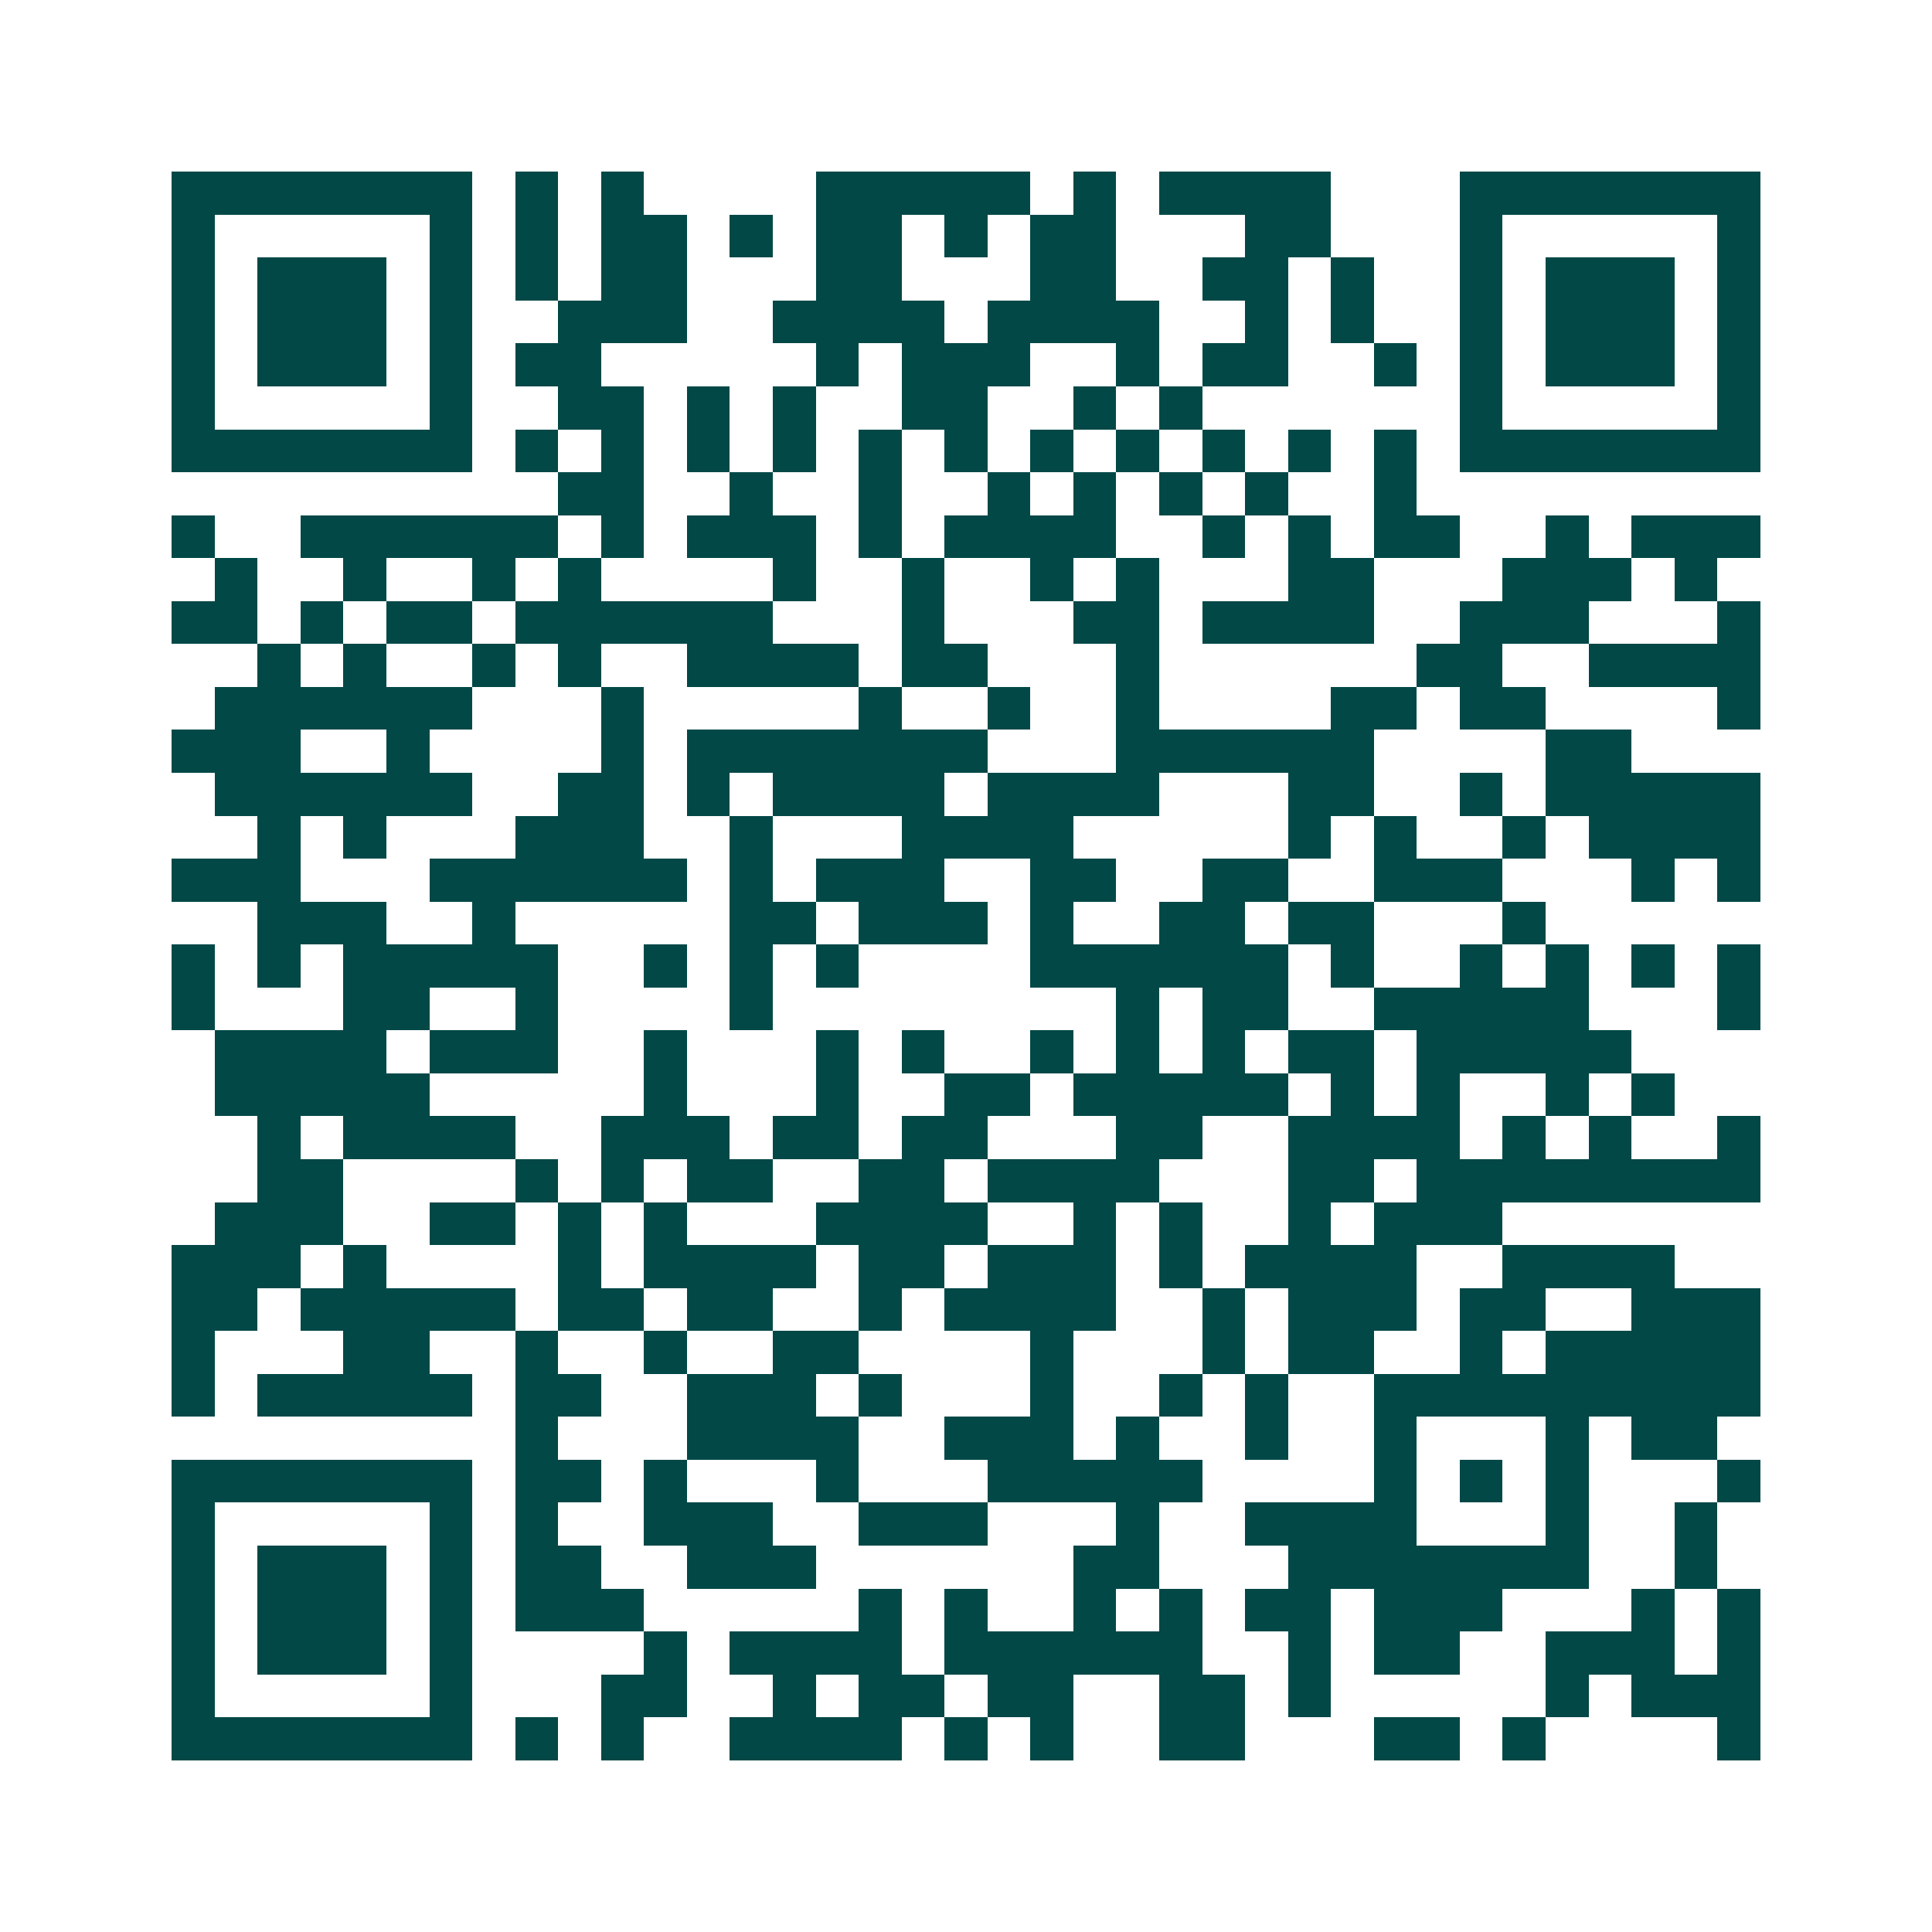 <svg xmlns="http://www.w3.org/2000/svg" width="200" height="200" viewBox="0 0 45 45" shape-rendering="crispEdges"><path fill="#ffffff" d="M0 0h45v45H0z"/><path stroke="#014847" d="M4 4.5h7m1 0h1m1 0h1m4 0h5m1 0h1m1 0h4m3 0h7M4 5.5h1m5 0h1m1 0h1m1 0h2m1 0h1m1 0h2m1 0h1m1 0h2m3 0h2m3 0h1m5 0h1M4 6.5h1m1 0h3m1 0h1m1 0h1m1 0h2m3 0h2m3 0h2m2 0h2m1 0h1m2 0h1m1 0h3m1 0h1M4 7.5h1m1 0h3m1 0h1m2 0h3m2 0h4m1 0h4m2 0h1m1 0h1m2 0h1m1 0h3m1 0h1M4 8.5h1m1 0h3m1 0h1m1 0h2m5 0h1m1 0h3m2 0h1m1 0h2m2 0h1m1 0h1m1 0h3m1 0h1M4 9.5h1m5 0h1m2 0h2m1 0h1m1 0h1m2 0h2m2 0h1m1 0h1m6 0h1m5 0h1M4 10.5h7m1 0h1m1 0h1m1 0h1m1 0h1m1 0h1m1 0h1m1 0h1m1 0h1m1 0h1m1 0h1m1 0h1m1 0h7M13 11.5h2m2 0h1m2 0h1m2 0h1m1 0h1m1 0h1m1 0h1m2 0h1M4 12.5h1m2 0h6m1 0h1m1 0h3m1 0h1m1 0h4m2 0h1m1 0h1m1 0h2m2 0h1m1 0h3M5 13.5h1m2 0h1m2 0h1m1 0h1m4 0h1m2 0h1m2 0h1m1 0h1m3 0h2m3 0h3m1 0h1M4 14.5h2m1 0h1m1 0h2m1 0h6m3 0h1m3 0h2m1 0h4m2 0h3m3 0h1M6 15.5h1m1 0h1m2 0h1m1 0h1m2 0h4m1 0h2m3 0h1m6 0h2m2 0h4M5 16.5h6m3 0h1m5 0h1m2 0h1m2 0h1m4 0h2m1 0h2m4 0h1M4 17.5h3m2 0h1m4 0h1m1 0h7m3 0h6m4 0h2M5 18.5h6m2 0h2m1 0h1m1 0h4m1 0h4m3 0h2m2 0h1m1 0h5M6 19.5h1m1 0h1m3 0h3m2 0h1m3 0h4m5 0h1m1 0h1m2 0h1m1 0h4M4 20.5h3m3 0h6m1 0h1m1 0h3m2 0h2m2 0h2m2 0h3m3 0h1m1 0h1M6 21.5h3m2 0h1m5 0h2m1 0h3m1 0h1m2 0h2m1 0h2m3 0h1M4 22.5h1m1 0h1m1 0h5m2 0h1m1 0h1m1 0h1m4 0h6m1 0h1m2 0h1m1 0h1m1 0h1m1 0h1M4 23.5h1m3 0h2m2 0h1m4 0h1m8 0h1m1 0h2m2 0h5m3 0h1M5 24.5h4m1 0h3m2 0h1m3 0h1m1 0h1m2 0h1m1 0h1m1 0h1m1 0h2m1 0h5M5 25.5h5m5 0h1m3 0h1m2 0h2m1 0h5m1 0h1m1 0h1m2 0h1m1 0h1M6 26.5h1m1 0h4m2 0h3m1 0h2m1 0h2m3 0h2m2 0h4m1 0h1m1 0h1m2 0h1M6 27.5h2m4 0h1m1 0h1m1 0h2m2 0h2m1 0h4m3 0h2m1 0h8M5 28.5h3m2 0h2m1 0h1m1 0h1m3 0h4m2 0h1m1 0h1m2 0h1m1 0h3M4 29.5h3m1 0h1m4 0h1m1 0h4m1 0h2m1 0h3m1 0h1m1 0h4m2 0h4M4 30.5h2m1 0h5m1 0h2m1 0h2m2 0h1m1 0h4m2 0h1m1 0h3m1 0h2m2 0h3M4 31.5h1m3 0h2m2 0h1m2 0h1m2 0h2m4 0h1m3 0h1m1 0h2m2 0h1m1 0h5M4 32.5h1m1 0h5m1 0h2m2 0h3m1 0h1m3 0h1m2 0h1m1 0h1m2 0h9M12 33.5h1m3 0h4m2 0h3m1 0h1m2 0h1m2 0h1m3 0h1m1 0h2M4 34.5h7m1 0h2m1 0h1m3 0h1m3 0h5m4 0h1m1 0h1m1 0h1m3 0h1M4 35.5h1m5 0h1m1 0h1m2 0h3m2 0h3m3 0h1m2 0h4m3 0h1m2 0h1M4 36.5h1m1 0h3m1 0h1m1 0h2m2 0h3m6 0h2m3 0h7m2 0h1M4 37.5h1m1 0h3m1 0h1m1 0h3m5 0h1m1 0h1m2 0h1m1 0h1m1 0h2m1 0h3m3 0h1m1 0h1M4 38.5h1m1 0h3m1 0h1m4 0h1m1 0h4m1 0h6m2 0h1m1 0h2m2 0h3m1 0h1M4 39.5h1m5 0h1m3 0h2m2 0h1m1 0h2m1 0h2m2 0h2m1 0h1m5 0h1m1 0h3M4 40.5h7m1 0h1m1 0h1m2 0h4m1 0h1m1 0h1m2 0h2m3 0h2m1 0h1m4 0h1"/></svg>
